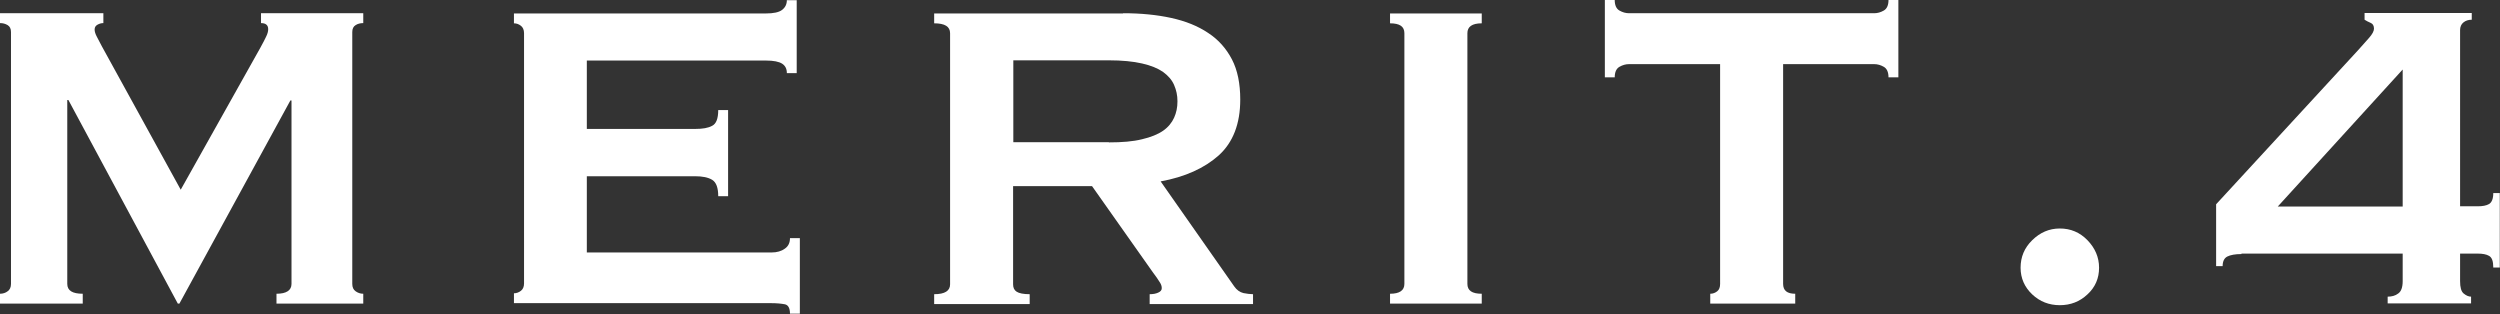 <?xml version="1.0" encoding="UTF-8"?>
<svg id="_レイヤー_1" data-name="レイヤー 1" xmlns="http://www.w3.org/2000/svg" viewBox="0 0 111.49 14.01">
  <rect x="0" y="0" width="111.49" height="14.01" fill="#333333" stroke="none"/>
  <defs>
    <style>
      .cls-1 {
        fill: #fff;
        stroke-width: 0px;
      }
    </style>
  </defs>
  <path class="cls-1" d="m0,13.1c.13,0,.25-.04.34-.11.1-.07.15-.18.15-.33V1.43c0-.15-.05-.25-.15-.31-.1-.06-.21-.09-.34-.09v-.44h4.61v.44c-.08,0-.17.02-.26.07-.09.05-.13.12-.13.22,0,.08.03.19.1.32.07.13.14.27.22.42l3.52,6.4,3.55-6.33c.12-.21.2-.38.26-.5.06-.12.09-.23.09-.33,0-.18-.11-.27-.32-.27v-.44h4.56v.44c-.13,0-.25.03-.34.09-.1.06-.15.16-.15.31v11.23c0,.15.05.26.15.33.1.07.21.11.34.11v.44h-3.87v-.44c.44,0,.67-.15.67-.44V4.48h-.05l-4.95,9.06h-.07L3.05,4.46h-.05v8.2c0,.3.23.44.69.44v.44H0v-.44Z"/>
  <path class="cls-1" d="m35.09,3.25c0-.18-.07-.32-.21-.41-.14-.09-.38-.14-.73-.14h-7.98v3.05h4.83c.33,0,.58-.04.76-.14.18-.09.27-.32.27-.7h.44v3.84h-.44c0-.38-.09-.62-.27-.73-.18-.11-.44-.16-.76-.16h-4.83v3.4h8.23c.25,0,.45-.06.6-.17.16-.11.23-.27.23-.47h.44v3.37h-.44c0-.25-.08-.39-.23-.42-.16-.03-.36-.05-.6-.05h-11.48v-.44c.11,0,.22-.04.31-.11.09-.07.14-.18.14-.33V1.48c0-.15-.05-.26-.14-.33-.09-.07-.19-.11-.31-.11v-.44h11.23c.34,0,.59-.05.73-.16.14-.11.21-.25.21-.43h.44v3.25h-.44Z"/>
  <path class="cls-1" d="m50.09.59c.79,0,1.5.07,2.14.21.64.14,1.19.36,1.65.67.46.3.81.7,1.06,1.18.25.48.37,1.08.37,1.79,0,1.08-.32,1.91-.96,2.49-.64.57-1.5.96-2.59,1.16l3.28,4.68c.11.16.25.26.41.3.16.03.3.05.43.05v.44h-4.61v-.44c.15,0,.27-.02.38-.07.11-.05.16-.11.16-.2s-.03-.18-.1-.28c-.07-.11-.16-.25-.3-.43l-2.71-3.84h-3.52v4.38c0,.15.05.26.16.33.11.07.3.11.58.11v.44h-4.26v-.44c.48,0,.71-.15.71-.44V1.48c0-.3-.24-.44-.71-.44v-.44h8.42Zm-.64,5.76c.59,0,1.08-.04,1.48-.14.39-.09.71-.22.94-.38.23-.16.39-.36.49-.58s.15-.46.15-.73-.05-.5-.15-.73-.26-.41-.49-.58c-.23-.16-.54-.29-.94-.38-.39-.09-.89-.14-1.48-.14h-4.26v3.65h4.26Z"/>
  <path class="cls-1" d="m61.99,13.1c.43,0,.64-.15.64-.44V1.48c0-.3-.21-.44-.64-.44v-.44h4.09v.44c-.43,0-.64.15-.64.44v11.18c0,.3.21.44.64.44v.44h-4.09v-.44Z"/>
  <path class="cls-1" d="m79.52,12.66c0,.3.18.44.54.44v.44h-3.79v-.44c.12,0,.22-.04.31-.11.09-.07.13-.18.13-.33V2.86h-4.06c-.15,0-.29.04-.43.12-.14.08-.21.24-.21.47h-.44V0h.44c0,.23.07.39.21.47.14.08.28.12.43.12h10.93c.15,0,.29-.04.43-.12.14-.08.21-.24.21-.47h.44v3.45h-.44c0-.23-.07-.39-.21-.47-.14-.08-.28-.12-.43-.12h-4.06v9.8Z"/>
  <path class="cls-1" d="m90.11,11.94c0-.48.17-.89.52-1.23s.75-.52,1.23-.52.89.17,1.23.52.52.76.52,1.23-.17.87-.52,1.19c-.34.32-.75.48-1.23.48s-.89-.16-1.23-.48c-.34-.32-.52-.72-.52-1.19Z"/>
  <path class="cls-1" d="m99.96,11.33c-.28,0-.49.04-.63.11-.14.07-.21.22-.21.43h-.29v-2.76l6.33-6.87c.18-.2.34-.38.49-.55.15-.17.22-.31.22-.41,0-.13-.05-.22-.15-.26-.1-.04-.19-.09-.27-.14v-.3h4.78v.3c-.15,0-.27.04-.37.12-.1.08-.15.2-.15.34v7.86h.79c.21,0,.38-.03.5-.1.12-.07.19-.23.19-.49h.29v3.32h-.29c0-.28-.06-.45-.19-.52-.12-.07-.29-.1-.5-.1h-.79v1.23c0,.28.05.46.16.55.11.09.22.14.33.14v.3h-3.72v-.3c.18,0,.34-.04.47-.14.13-.09.2-.27.2-.55v-1.23h-7.19Zm7.19-8.23l-5.57,6.11h5.57V3.1Z"/>
</svg>